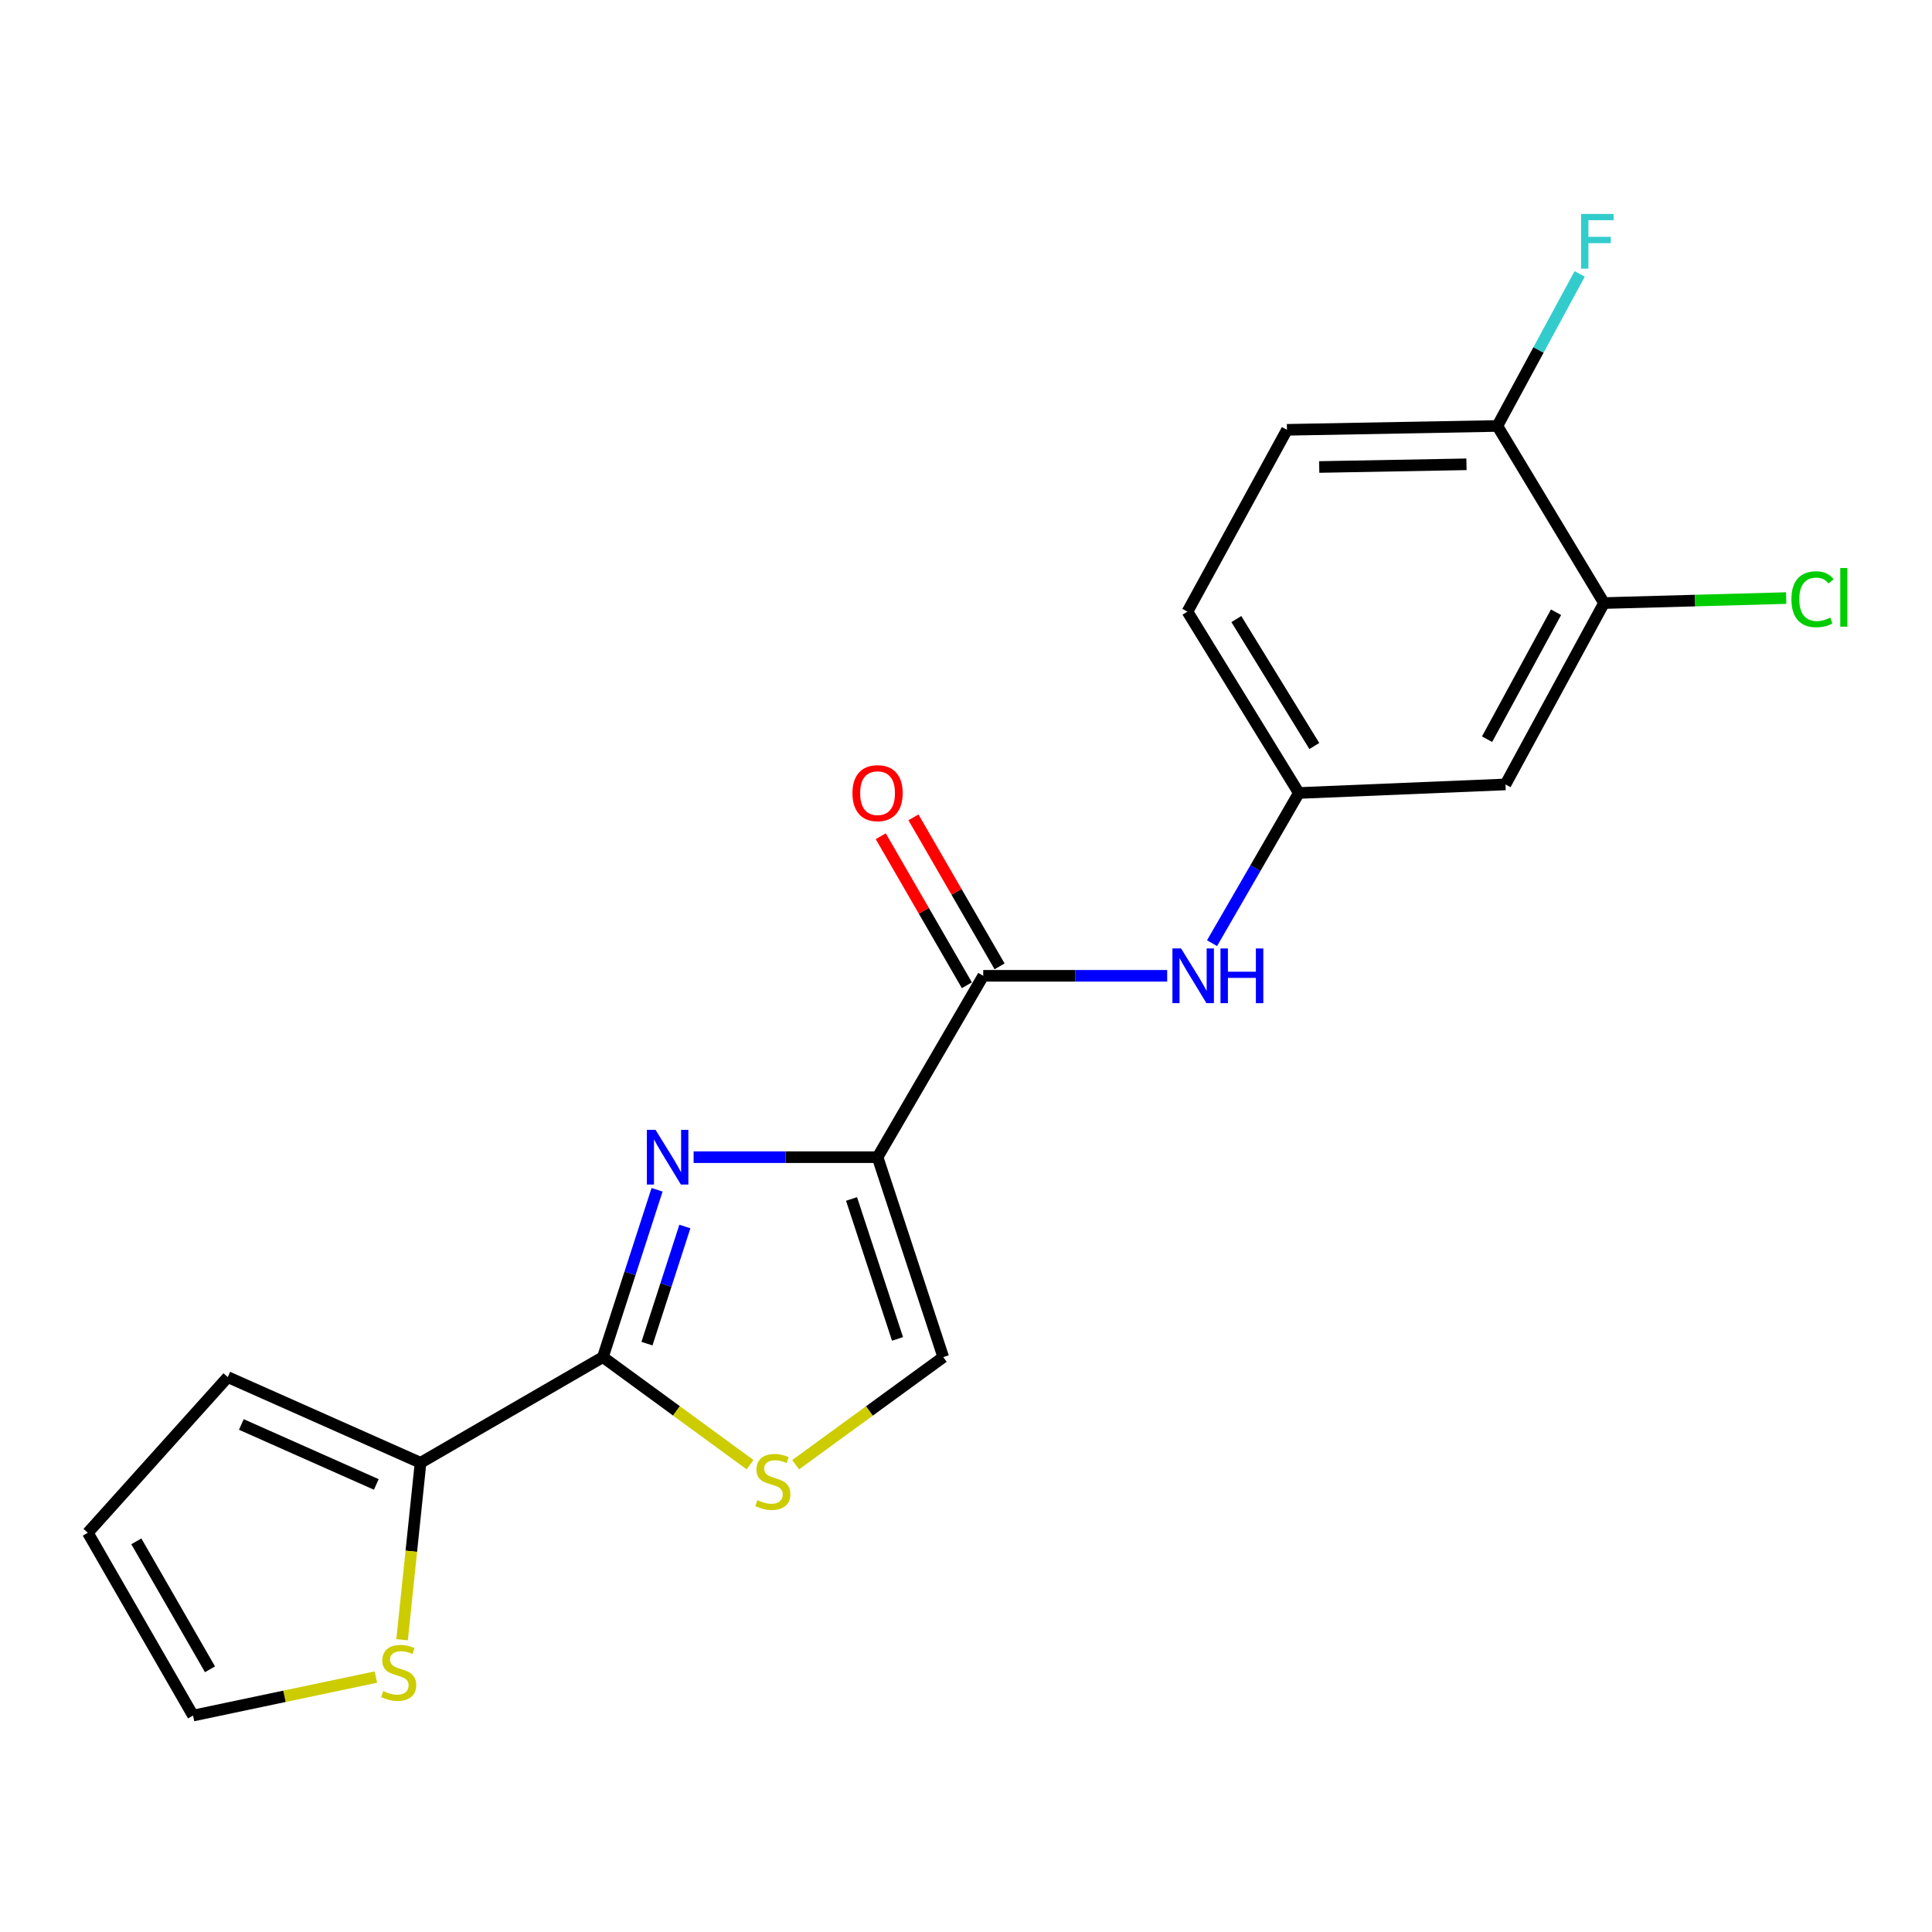 <?xml version='1.0' encoding='iso-8859-1'?>
<svg version='1.1' baseProfile='full'
              xmlns='http://www.w3.org/2000/svg'
                      xmlns:rdkit='http://www.rdkit.org/xml'
                      xmlns:xlink='http://www.w3.org/1999/xlink'
                  xml:space='preserve'
width='1000px' height='1000px' viewBox='0 0 1000 1000'>
<!-- END OF HEADER -->
<rect style='opacity:1.0;fill:#FFFFFF;stroke:none' width='1000' height='1000' x='0' y='0'> </rect>
<path class='bond-0' d='M 454.226,598.953 L 406.62,598.953' style='fill:none;fill-rule:evenodd;stroke:#000000;stroke-width:6px;stroke-linecap:butt;stroke-linejoin:miter;stroke-opacity:1' />
<path class='bond-0' d='M 406.62,598.953 L 359.014,598.953' style='fill:none;fill-rule:evenodd;stroke:#0000FF;stroke-width:6px;stroke-linecap:butt;stroke-linejoin:miter;stroke-opacity:1' />
<path class='bond-2' d='M 454.226,598.953 L 508.918,505.077' style='fill:none;fill-rule:evenodd;stroke:#000000;stroke-width:6px;stroke-linecap:butt;stroke-linejoin:miter;stroke-opacity:1' />
<path class='bond-4' d='M 454.226,598.953 L 488.23,702.441' style='fill:none;fill-rule:evenodd;stroke:#000000;stroke-width:6px;stroke-linecap:butt;stroke-linejoin:miter;stroke-opacity:1' />
<path class='bond-4' d='M 440.755,620.579 L 464.557,693.02' style='fill:none;fill-rule:evenodd;stroke:#000000;stroke-width:6px;stroke-linecap:butt;stroke-linejoin:miter;stroke-opacity:1' />
<path class='bond-1' d='M 340.095,615.833 L 326.08,659.137' style='fill:none;fill-rule:evenodd;stroke:#0000FF;stroke-width:6px;stroke-linecap:butt;stroke-linejoin:miter;stroke-opacity:1' />
<path class='bond-1' d='M 326.08,659.137 L 312.064,702.441' style='fill:none;fill-rule:evenodd;stroke:#000000;stroke-width:6px;stroke-linecap:butt;stroke-linejoin:miter;stroke-opacity:1' />
<path class='bond-1' d='M 354.489,634.843 L 344.678,665.156' style='fill:none;fill-rule:evenodd;stroke:#0000FF;stroke-width:6px;stroke-linecap:butt;stroke-linejoin:miter;stroke-opacity:1' />
<path class='bond-1' d='M 344.678,665.156 L 334.868,695.469' style='fill:none;fill-rule:evenodd;stroke:#000000;stroke-width:6px;stroke-linecap:butt;stroke-linejoin:miter;stroke-opacity:1' />
<path class='bond-5' d='M 312.064,702.441 L 217.677,757.134' style='fill:none;fill-rule:evenodd;stroke:#000000;stroke-width:6px;stroke-linecap:butt;stroke-linejoin:miter;stroke-opacity:1' />
<path class='bond-20' d='M 312.064,702.441 L 350.141,730.274' style='fill:none;fill-rule:evenodd;stroke:#000000;stroke-width:6px;stroke-linecap:butt;stroke-linejoin:miter;stroke-opacity:1' />
<path class='bond-20' d='M 350.141,730.274 L 388.218,758.106' style='fill:none;fill-rule:evenodd;stroke:#CCCC00;stroke-width:6px;stroke-linecap:butt;stroke-linejoin:miter;stroke-opacity:1' />
<path class='bond-6' d='M 508.918,505.077 L 556.524,505.077' style='fill:none;fill-rule:evenodd;stroke:#000000;stroke-width:6px;stroke-linecap:butt;stroke-linejoin:miter;stroke-opacity:1' />
<path class='bond-6' d='M 556.524,505.077 L 604.13,505.077' style='fill:none;fill-rule:evenodd;stroke:#0000FF;stroke-width:6px;stroke-linecap:butt;stroke-linejoin:miter;stroke-opacity:1' />
<path class='bond-12' d='M 517.381,500.186 L 495.09,461.619' style='fill:none;fill-rule:evenodd;stroke:#000000;stroke-width:6px;stroke-linecap:butt;stroke-linejoin:miter;stroke-opacity:1' />
<path class='bond-12' d='M 495.09,461.619 L 472.799,423.052' style='fill:none;fill-rule:evenodd;stroke:#FF0000;stroke-width:6px;stroke-linecap:butt;stroke-linejoin:miter;stroke-opacity:1' />
<path class='bond-12' d='M 500.456,509.968 L 478.165,471.401' style='fill:none;fill-rule:evenodd;stroke:#000000;stroke-width:6px;stroke-linecap:butt;stroke-linejoin:miter;stroke-opacity:1' />
<path class='bond-12' d='M 478.165,471.401 L 455.874,432.834' style='fill:none;fill-rule:evenodd;stroke:#FF0000;stroke-width:6px;stroke-linecap:butt;stroke-linejoin:miter;stroke-opacity:1' />
<path class='bond-3' d='M 411.831,758.127 L 450.03,730.284' style='fill:none;fill-rule:evenodd;stroke:#CCCC00;stroke-width:6px;stroke-linecap:butt;stroke-linejoin:miter;stroke-opacity:1' />
<path class='bond-3' d='M 450.03,730.284 L 488.23,702.441' style='fill:none;fill-rule:evenodd;stroke:#000000;stroke-width:6px;stroke-linecap:butt;stroke-linejoin:miter;stroke-opacity:1' />
<path class='bond-7' d='M 217.677,757.134 L 212.898,802.926' style='fill:none;fill-rule:evenodd;stroke:#000000;stroke-width:6px;stroke-linecap:butt;stroke-linejoin:miter;stroke-opacity:1' />
<path class='bond-7' d='M 212.898,802.926 L 208.119,848.718' style='fill:none;fill-rule:evenodd;stroke:#CCCC00;stroke-width:6px;stroke-linecap:butt;stroke-linejoin:miter;stroke-opacity:1' />
<path class='bond-13' d='M 217.677,757.134 L 117.893,712.791' style='fill:none;fill-rule:evenodd;stroke:#000000;stroke-width:6px;stroke-linecap:butt;stroke-linejoin:miter;stroke-opacity:1' />
<path class='bond-13' d='M 194.771,768.347 L 124.922,737.307' style='fill:none;fill-rule:evenodd;stroke:#000000;stroke-width:6px;stroke-linecap:butt;stroke-linejoin:miter;stroke-opacity:1' />
<path class='bond-10' d='M 627.35,488.184 L 649.815,449.318' style='fill:none;fill-rule:evenodd;stroke:#0000FF;stroke-width:6px;stroke-linecap:butt;stroke-linejoin:miter;stroke-opacity:1' />
<path class='bond-10' d='M 649.815,449.318 L 672.279,410.451' style='fill:none;fill-rule:evenodd;stroke:#000000;stroke-width:6px;stroke-linecap:butt;stroke-linejoin:miter;stroke-opacity:1' />
<path class='bond-14' d='M 194.562,868.047 L 147.24,878.007' style='fill:none;fill-rule:evenodd;stroke:#CCCC00;stroke-width:6px;stroke-linecap:butt;stroke-linejoin:miter;stroke-opacity:1' />
<path class='bond-14' d='M 147.24,878.007 L 99.919,887.968' style='fill:none;fill-rule:evenodd;stroke:#000000;stroke-width:6px;stroke-linecap:butt;stroke-linejoin:miter;stroke-opacity:1' />
<path class='bond-8' d='M 830.232,312.143 L 779.232,406.02' style='fill:none;fill-rule:evenodd;stroke:#000000;stroke-width:6px;stroke-linecap:butt;stroke-linejoin:miter;stroke-opacity:1' />
<path class='bond-8' d='M 805.404,316.893 L 769.704,382.606' style='fill:none;fill-rule:evenodd;stroke:#000000;stroke-width:6px;stroke-linecap:butt;stroke-linejoin:miter;stroke-opacity:1' />
<path class='bond-17' d='M 830.232,312.143 L 877.382,310.853' style='fill:none;fill-rule:evenodd;stroke:#000000;stroke-width:6px;stroke-linecap:butt;stroke-linejoin:miter;stroke-opacity:1' />
<path class='bond-17' d='M 877.382,310.853 L 924.532,309.562' style='fill:none;fill-rule:evenodd;stroke:#00CC00;stroke-width:6px;stroke-linecap:butt;stroke-linejoin:miter;stroke-opacity:1' />
<path class='bond-22' d='M 830.232,312.143 L 775.029,220.482' style='fill:none;fill-rule:evenodd;stroke:#000000;stroke-width:6px;stroke-linecap:butt;stroke-linejoin:miter;stroke-opacity:1' />
<path class='bond-9' d='M 779.232,406.02 L 672.279,410.451' style='fill:none;fill-rule:evenodd;stroke:#000000;stroke-width:6px;stroke-linecap:butt;stroke-linejoin:miter;stroke-opacity:1' />
<path class='bond-18' d='M 672.279,410.451 L 614.622,316.585' style='fill:none;fill-rule:evenodd;stroke:#000000;stroke-width:6px;stroke-linecap:butt;stroke-linejoin:miter;stroke-opacity:1' />
<path class='bond-18' d='M 680.288,386.139 L 639.928,320.433' style='fill:none;fill-rule:evenodd;stroke:#000000;stroke-width:6px;stroke-linecap:butt;stroke-linejoin:miter;stroke-opacity:1' />
<path class='bond-11' d='M 775.029,220.482 L 666.132,222.47' style='fill:none;fill-rule:evenodd;stroke:#000000;stroke-width:6px;stroke-linecap:butt;stroke-linejoin:miter;stroke-opacity:1' />
<path class='bond-11' d='M 759.051,240.326 L 682.824,241.717' style='fill:none;fill-rule:evenodd;stroke:#000000;stroke-width:6px;stroke-linecap:butt;stroke-linejoin:miter;stroke-opacity:1' />
<path class='bond-19' d='M 775.029,220.482 L 796.335,181.13' style='fill:none;fill-rule:evenodd;stroke:#000000;stroke-width:6px;stroke-linecap:butt;stroke-linejoin:miter;stroke-opacity:1' />
<path class='bond-19' d='M 796.335,181.13 L 817.641,141.778' style='fill:none;fill-rule:evenodd;stroke:#33CCCC;stroke-width:6px;stroke-linecap:butt;stroke-linejoin:miter;stroke-opacity:1' />
<path class='bond-15' d='M 117.893,712.791 L 45.455,793.353' style='fill:none;fill-rule:evenodd;stroke:#000000;stroke-width:6px;stroke-linecap:butt;stroke-linejoin:miter;stroke-opacity:1' />
<path class='bond-21' d='M 99.919,887.968 L 45.455,793.353' style='fill:none;fill-rule:evenodd;stroke:#000000;stroke-width:6px;stroke-linecap:butt;stroke-linejoin:miter;stroke-opacity:1' />
<path class='bond-21' d='M 108.691,864.023 L 70.566,797.793' style='fill:none;fill-rule:evenodd;stroke:#000000;stroke-width:6px;stroke-linecap:butt;stroke-linejoin:miter;stroke-opacity:1' />
<path class='bond-16' d='M 666.132,222.47 L 614.622,316.585' style='fill:none;fill-rule:evenodd;stroke:#000000;stroke-width:6px;stroke-linecap:butt;stroke-linejoin:miter;stroke-opacity:1' />
<path  class='atom-1' d='M 339.298 584.793
L 348.578 599.793
Q 349.498 601.273, 350.978 603.953
Q 352.458 606.633, 352.538 606.793
L 352.538 584.793
L 356.298 584.793
L 356.298 613.113
L 352.418 613.113
L 342.458 596.713
Q 341.298 594.793, 340.058 592.593
Q 338.858 590.393, 338.498 589.713
L 338.498 613.113
L 334.818 613.113
L 334.818 584.793
L 339.298 584.793
' fill='#0000FF'/>
<path  class='atom-4' d='M 392.022 776.454
Q 392.342 776.574, 393.662 777.134
Q 394.982 777.694, 396.422 778.054
Q 397.902 778.374, 399.342 778.374
Q 402.022 778.374, 403.582 777.094
Q 405.142 775.774, 405.142 773.494
Q 405.142 771.934, 404.342 770.974
Q 403.582 770.014, 402.382 769.494
Q 401.182 768.974, 399.182 768.374
Q 396.662 767.614, 395.142 766.894
Q 393.662 766.174, 392.582 764.654
Q 391.542 763.134, 391.542 760.574
Q 391.542 757.014, 393.942 754.814
Q 396.382 752.614, 401.182 752.614
Q 404.462 752.614, 408.182 754.174
L 407.262 757.254
Q 403.862 755.854, 401.302 755.854
Q 398.542 755.854, 397.022 757.014
Q 395.502 758.134, 395.542 760.094
Q 395.542 761.614, 396.302 762.534
Q 397.102 763.454, 398.222 763.974
Q 399.382 764.494, 401.302 765.094
Q 403.862 765.894, 405.382 766.694
Q 406.902 767.494, 407.982 769.134
Q 409.102 770.734, 409.102 773.494
Q 409.102 777.414, 406.462 779.534
Q 403.862 781.614, 399.502 781.614
Q 396.982 781.614, 395.062 781.054
Q 393.182 780.534, 390.942 779.614
L 392.022 776.454
' fill='#CCCC00'/>
<path  class='atom-7' d='M 611.327 490.917
L 620.607 505.917
Q 621.527 507.397, 623.007 510.077
Q 624.487 512.757, 624.567 512.917
L 624.567 490.917
L 628.327 490.917
L 628.327 519.237
L 624.447 519.237
L 614.487 502.837
Q 613.327 500.917, 612.087 498.717
Q 610.887 496.517, 610.527 495.837
L 610.527 519.237
L 606.847 519.237
L 606.847 490.917
L 611.327 490.917
' fill='#0000FF'/>
<path  class='atom-7' d='M 631.727 490.917
L 635.567 490.917
L 635.567 502.957
L 650.047 502.957
L 650.047 490.917
L 653.887 490.917
L 653.887 519.237
L 650.047 519.237
L 650.047 506.157
L 635.567 506.157
L 635.567 519.237
L 631.727 519.237
L 631.727 490.917
' fill='#0000FF'/>
<path  class='atom-8' d='M 198.361 875.283
Q 198.681 875.403, 200.001 875.963
Q 201.321 876.523, 202.761 876.883
Q 204.241 877.203, 205.681 877.203
Q 208.361 877.203, 209.921 875.923
Q 211.481 874.603, 211.481 872.323
Q 211.481 870.763, 210.681 869.803
Q 209.921 868.843, 208.721 868.323
Q 207.521 867.803, 205.521 867.203
Q 203.001 866.443, 201.481 865.723
Q 200.001 865.003, 198.921 863.483
Q 197.881 861.963, 197.881 859.403
Q 197.881 855.843, 200.281 853.643
Q 202.721 851.443, 207.521 851.443
Q 210.801 851.443, 214.521 853.003
L 213.601 856.083
Q 210.201 854.683, 207.641 854.683
Q 204.881 854.683, 203.361 855.843
Q 201.841 856.963, 201.881 858.923
Q 201.881 860.443, 202.641 861.363
Q 203.441 862.283, 204.561 862.803
Q 205.721 863.323, 207.641 863.923
Q 210.201 864.723, 211.721 865.523
Q 213.241 866.323, 214.321 867.963
Q 215.441 869.563, 215.441 872.323
Q 215.441 876.243, 212.801 878.363
Q 210.201 880.443, 205.841 880.443
Q 203.321 880.443, 201.401 879.883
Q 199.521 879.363, 197.281 878.443
L 198.361 875.283
' fill='#CCCC00'/>
<path  class='atom-13' d='M 441.226 410.531
Q 441.226 403.731, 444.586 399.931
Q 447.946 396.131, 454.226 396.131
Q 460.506 396.131, 463.866 399.931
Q 467.226 403.731, 467.226 410.531
Q 467.226 417.411, 463.826 421.331
Q 460.426 425.211, 454.226 425.211
Q 447.986 425.211, 444.586 421.331
Q 441.226 417.451, 441.226 410.531
M 454.226 422.011
Q 458.546 422.011, 460.866 419.131
Q 463.226 416.211, 463.226 410.531
Q 463.226 404.971, 460.866 402.171
Q 458.546 399.331, 454.226 399.331
Q 449.906 399.331, 447.546 402.131
Q 445.226 404.931, 445.226 410.531
Q 445.226 416.251, 447.546 419.131
Q 449.906 422.011, 454.226 422.011
' fill='#FF0000'/>
<path  class='atom-18' d='M 927.231 310.169
Q 927.231 303.129, 930.511 299.449
Q 933.831 295.729, 940.111 295.729
Q 945.951 295.729, 949.071 299.849
L 946.431 302.009
Q 944.151 299.009, 940.111 299.009
Q 935.831 299.009, 933.551 301.889
Q 931.311 304.729, 931.311 310.169
Q 931.311 315.769, 933.631 318.649
Q 935.991 321.529, 940.551 321.529
Q 943.671 321.529, 947.311 319.649
L 948.431 322.649
Q 946.951 323.609, 944.711 324.169
Q 942.471 324.729, 939.991 324.729
Q 933.831 324.729, 930.511 320.969
Q 927.231 317.209, 927.231 310.169
' fill='#00CC00'/>
<path  class='atom-18' d='M 952.511 294.009
L 956.191 294.009
L 956.191 324.369
L 952.511 324.369
L 952.511 294.009
' fill='#00CC00'/>
<path  class='atom-20' d='M 818.358 110.741
L 835.198 110.741
L 835.198 113.981
L 822.158 113.981
L 822.158 122.581
L 833.758 122.581
L 833.758 125.861
L 822.158 125.861
L 822.158 139.061
L 818.358 139.061
L 818.358 110.741
' fill='#33CCCC'/>
</svg>
